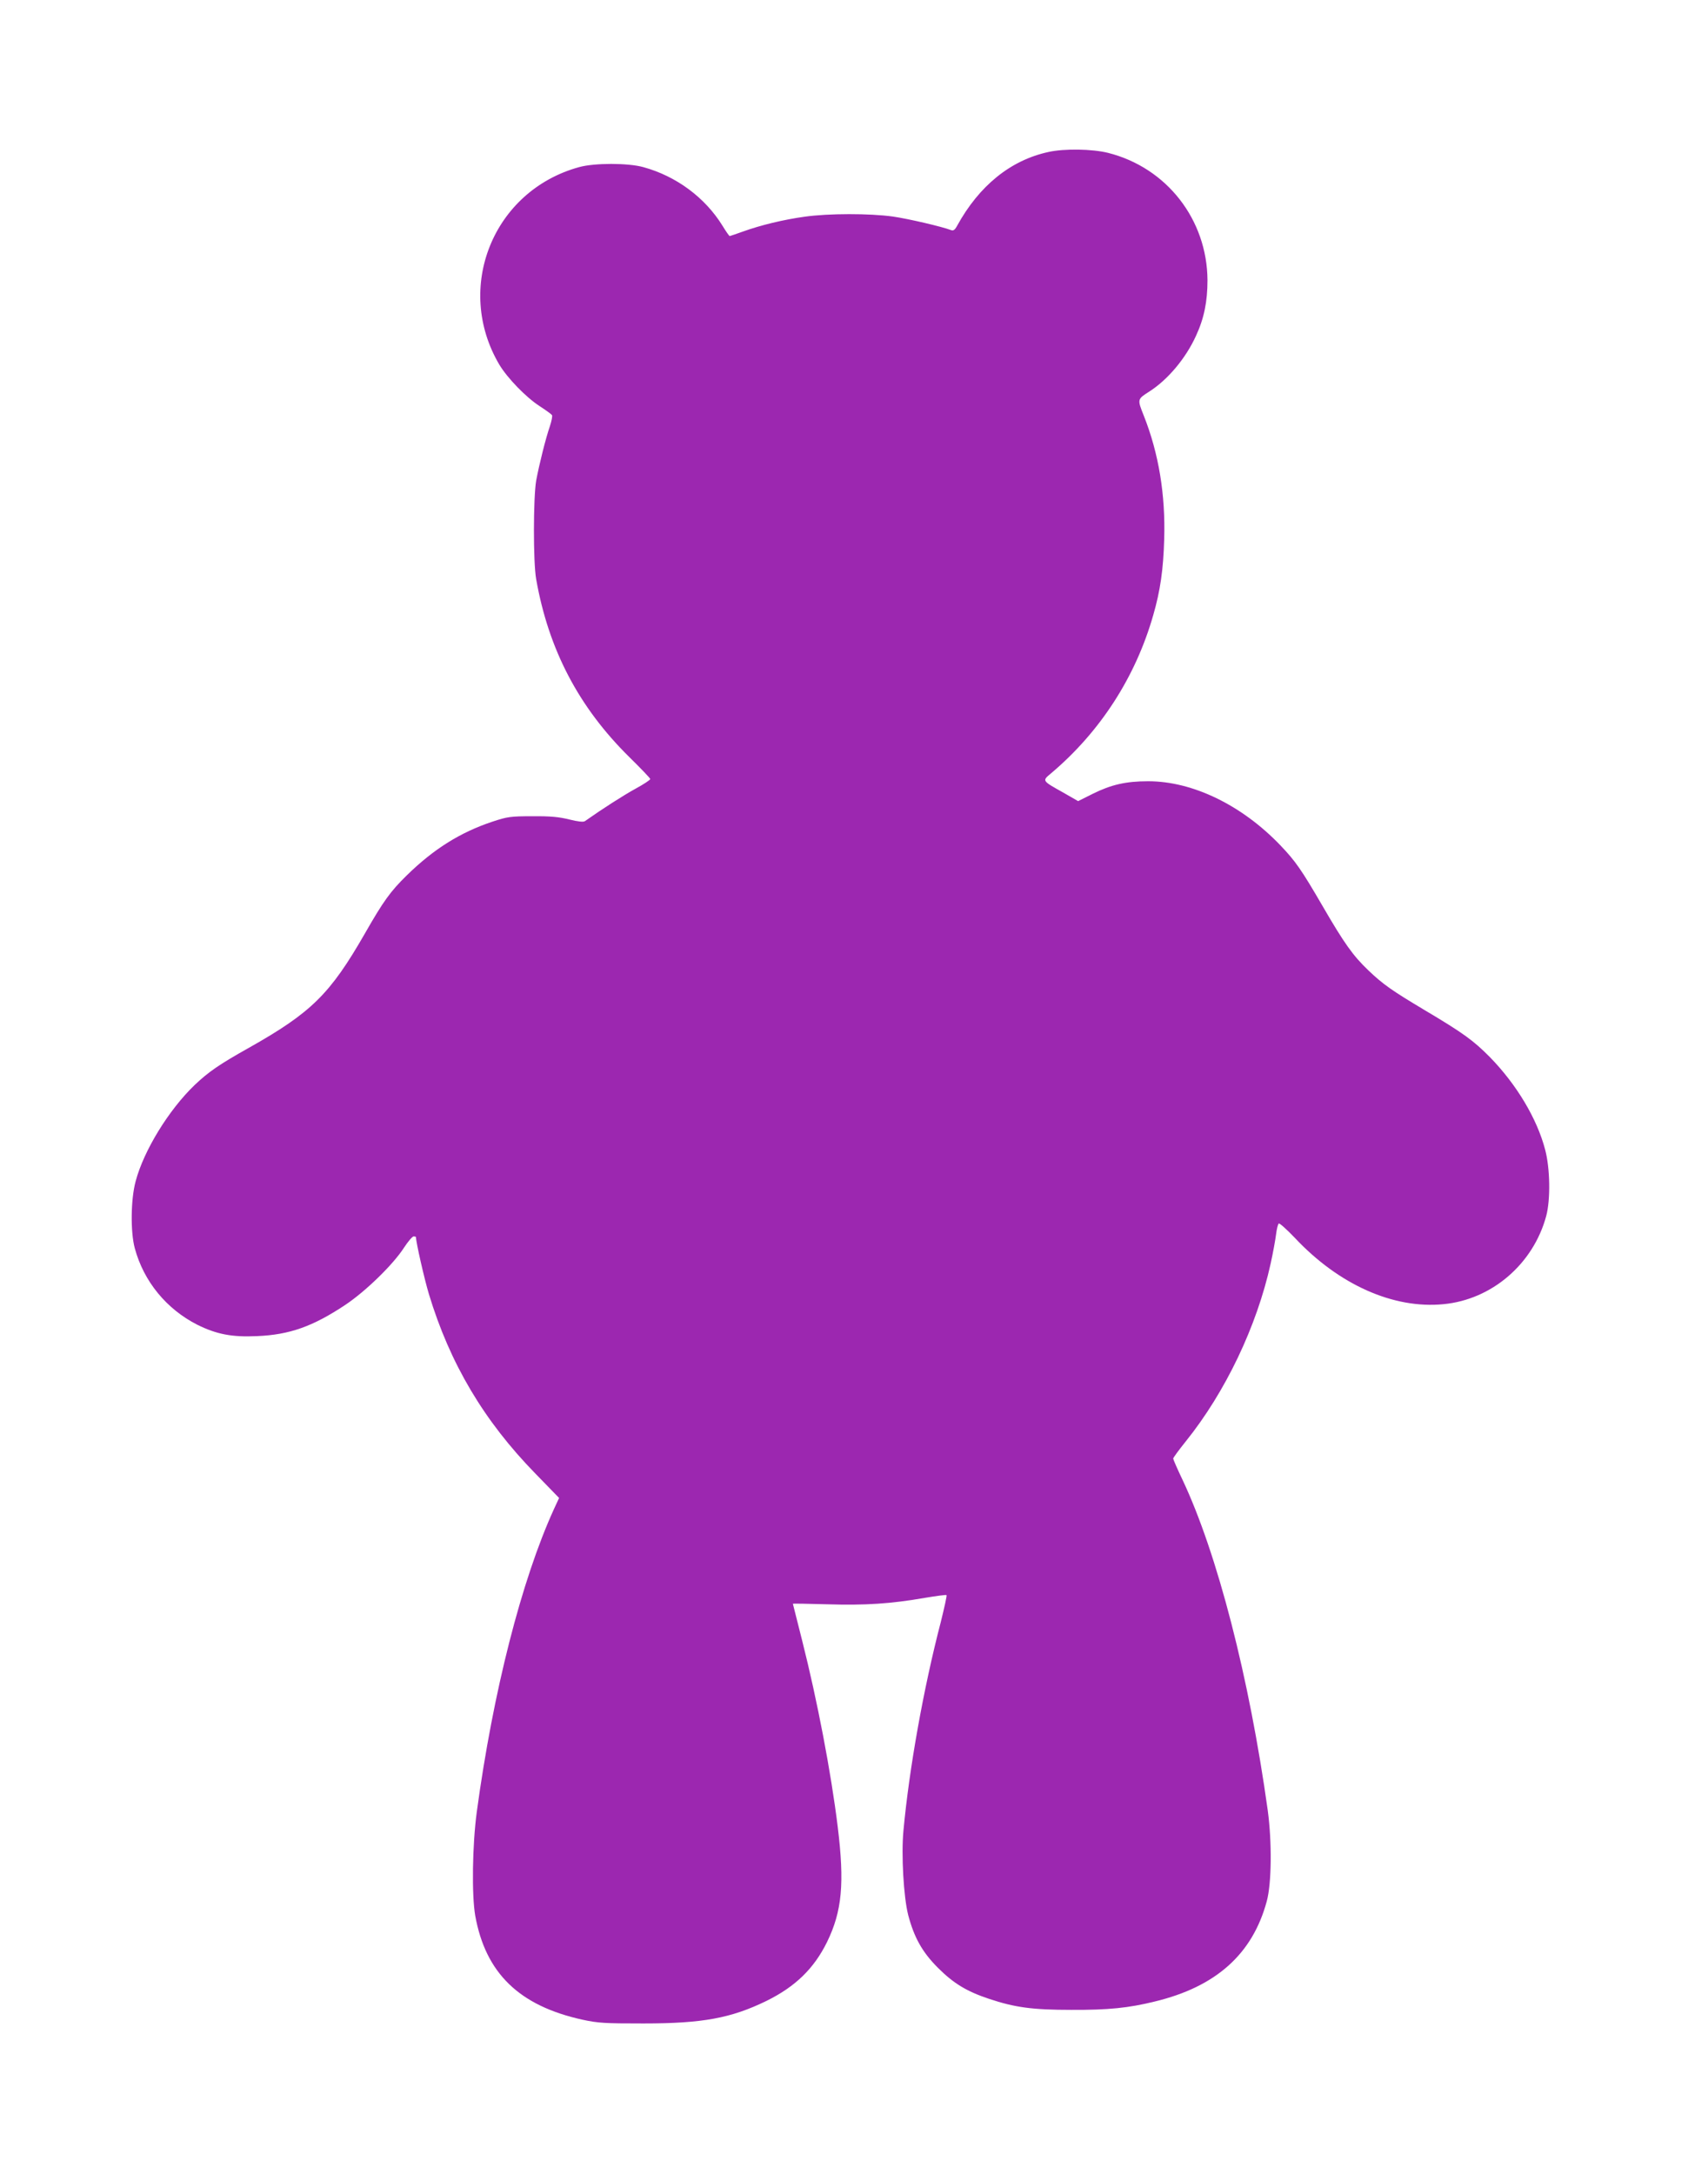 <?xml version="1.0" standalone="no"?>
<!DOCTYPE svg PUBLIC "-//W3C//DTD SVG 20010904//EN"
 "http://www.w3.org/TR/2001/REC-SVG-20010904/DTD/svg10.dtd">
<svg version="1.0" xmlns="http://www.w3.org/2000/svg"
 width="1006pt" height="1280pt" viewBox="0 0 1006 1280"
 preserveAspectRatio="xMidYMid meet">
<g transform="translate(0,1280) scale(0.1,-0.1)"
fill="#9c27b0" stroke="none">
<path d="M6175 11905 c-222 -48 -408 -198 -538 -435 -13 -24 -22 -30 -35 -25
-51 20 -252 67 -343 80 -136 19 -380 19 -520 -1 -123 -17 -257 -49 -365 -88
-39 -14 -74 -26 -76 -26 -3 0 -22 27 -42 60 -103 167 -273 293 -467 346 -89
25 -289 25 -378 0 -507 -139 -737 -711 -470 -1163 48 -80 158 -193 237 -244
37 -24 70 -48 73 -53 4 -5 -2 -34 -12 -65 -25 -72 -63 -225 -81 -321 -17 -100
-18 -479 0 -580 73 -415 251 -754 548 -1047 68 -67 124 -125 124 -130 0 -5
-39 -31 -87 -57 -71 -39 -196 -119 -298 -191 -9 -6 -40 -3 -92 10 -60 15 -110
20 -218 19 -129 0 -147 -3 -235 -32 -189 -63 -346 -161 -505 -317 -95 -93
-137 -151 -245 -340 -206 -359 -316 -467 -685 -675 -173 -97 -237 -141 -319
-219 -152 -146 -299 -385 -347 -566 -29 -106 -31 -300 -5 -395 53 -196 187
-358 368 -450 113 -56 204 -74 352 -67 192 8 329 57 520 184 120 80 282 238
345 336 24 37 50 67 57 67 8 0 14 -2 14 -4 0 -30 49 -245 76 -335 124 -410
325 -748 628 -1058 l139 -143 -31 -67 c-190 -417 -358 -1074 -454 -1783 -26
-194 -30 -488 -9 -609 61 -339 259 -531 632 -613 93 -20 131 -22 359 -22 348
0 516 31 725 133 170 84 279 190 356 346 89 182 104 347 63 680 -39 318 -120
742 -209 1094 -30 118 -55 217 -55 218 0 2 91 0 203 -3 221 -7 375 3 575 38
67 11 125 19 127 16 3 -3 -13 -74 -34 -159 -102 -392 -186 -862 -220 -1230
-13 -140 1 -387 28 -494 35 -133 83 -219 175 -311 92 -92 169 -139 301 -183
153 -51 256 -65 485 -65 219 -1 336 11 491 49 361 87 576 279 660 590 29 105
31 350 6 535 -109 783 -297 1513 -503 1949 -30 63 -54 118 -54 123 0 5 33 50
74 101 234 291 419 679 500 1047 14 63 28 141 32 173 4 32 11 60 16 63 5 3 47
-35 95 -85 258 -275 580 -419 875 -390 285 27 529 237 605 519 26 97 23 280
-6 390 -48 184 -169 385 -325 545 -97 98 -157 142 -381 275 -196 117 -248 153
-336 237 -90 86 -142 159 -269 378 -125 215 -160 265 -249 358 -226 236 -516
377 -778 377 -132 0 -218 -20 -327 -74 l-86 -43 -87 50 c-127 71 -126 69 -72
114 289 244 498 567 602 933 41 142 59 267 64 445 8 262 -32 505 -120 727 -39
98 -39 97 33 143 108 69 214 195 274 327 48 103 68 203 68 328 -2 357 -240
663 -586 750 -93 23 -257 26 -351 5z"/>
</g>
</svg>

